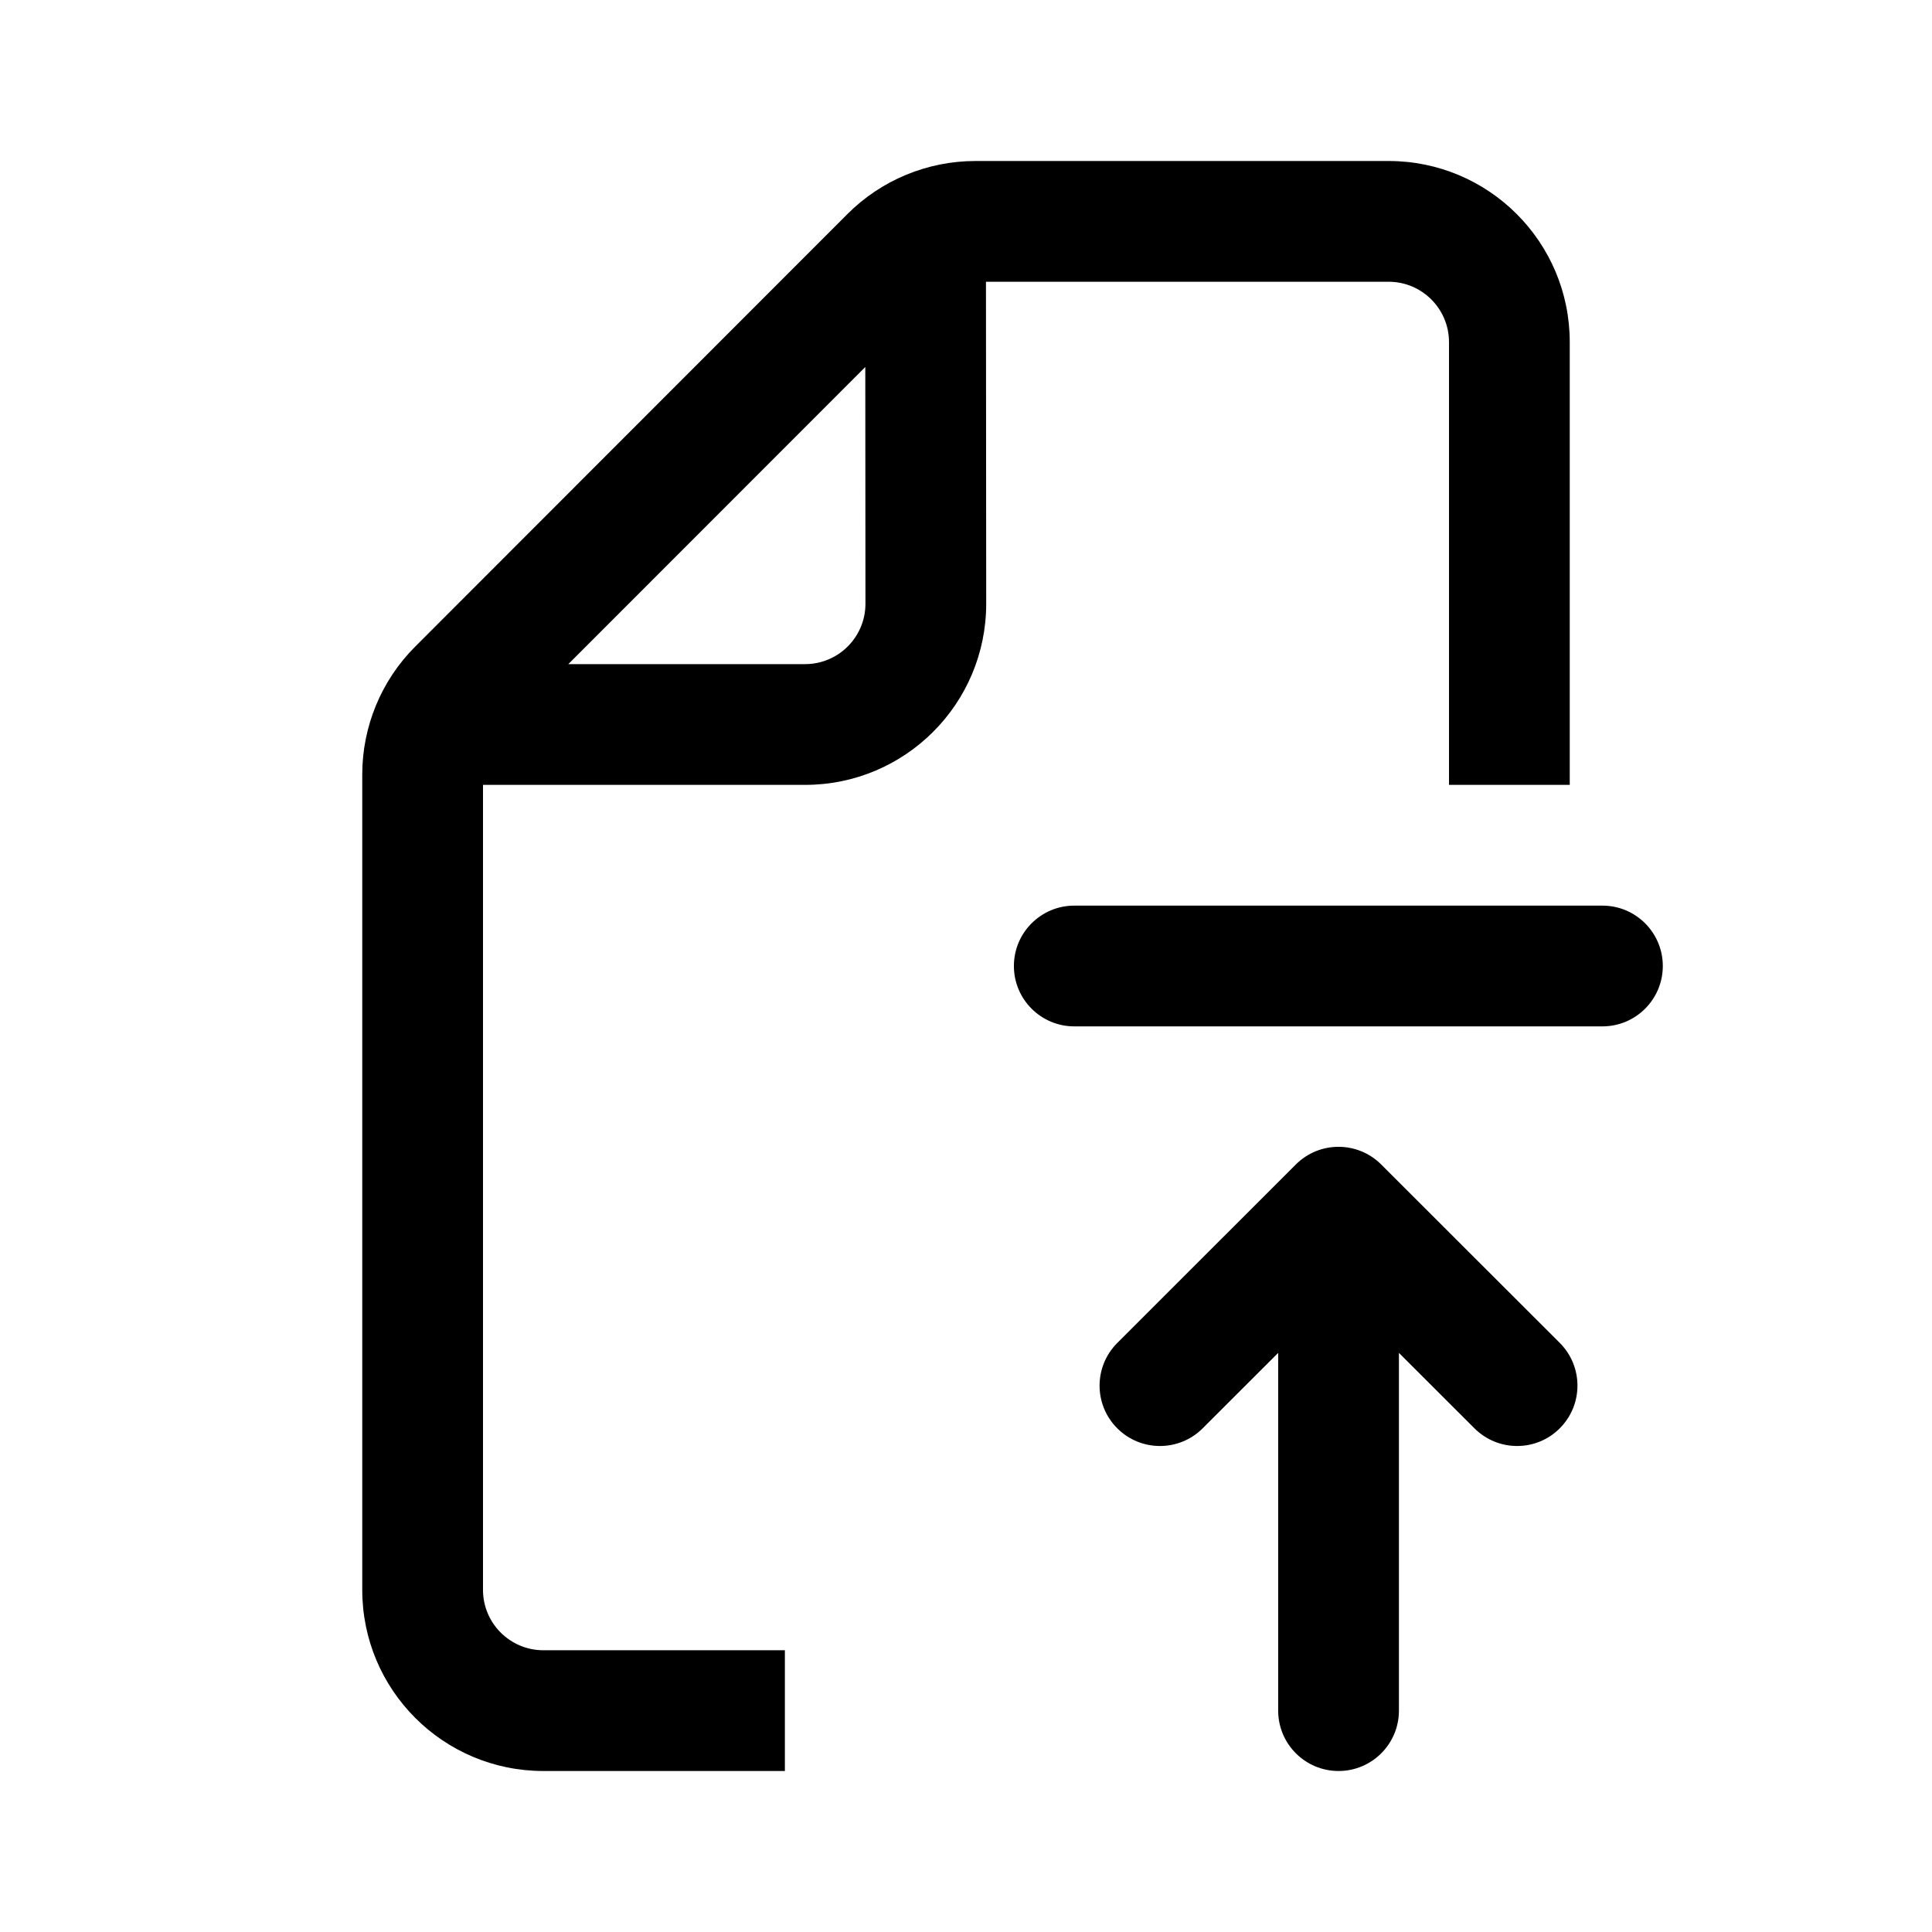 <svg width="20" height="20" viewBox="0 0 24 24" fill="none" xmlns="http://www.w3.org/2000/svg" transform="rotate(0 0 0)"><path fill-rule="evenodd" clip-rule="evenodd" d="M9.75 20.5V22H6.75C5.507 22 4.5 20.993 4.5 19.75V9.621C4.5 9.025 4.737 8.452 5.159 8.031L10.526 2.66C10.948 2.237 11.521 2 12.118 2H17.25C18.493 2 19.5 3.007 19.5 4.25V9.75H18V4.25C18 3.836 17.664 3.5 17.25 3.5H12.248L12.251 7.498C12.252 8.742 11.244 9.75 10.001 9.75H6V19.75C6 20.164 6.336 20.5 6.75 20.5H9.75ZM10.749 4.559L7.06 8.25H10.001C10.415 8.25 10.751 7.914 10.751 7.499L10.749 4.559Z" fill="currentColor"></path><path d="M20.656 12C20.656 12.414 20.32 12.75 19.906 12.75L13.345 12.75C12.931 12.75 12.595 12.414 12.595 12C12.595 11.586 12.931 11.25 13.345 11.25H19.906C20.32 11.25 20.656 11.586 20.656 12Z" fill="currentColor"></path><path d="M16.098 14.465C16.391 14.173 16.865 14.173 17.158 14.466L19.376 16.682C19.669 16.975 19.669 17.45 19.376 17.743C19.084 18.036 18.609 18.036 18.316 17.743L17.378 16.806L17.378 21.25C17.378 21.664 17.042 22 16.628 22C16.214 22 15.878 21.664 15.878 21.25L15.878 16.806L14.94 17.743C14.647 18.036 14.172 18.036 13.879 17.743C13.586 17.45 13.586 16.975 13.88 16.682L16.098 14.465Z" fill="currentColor"></path></svg>